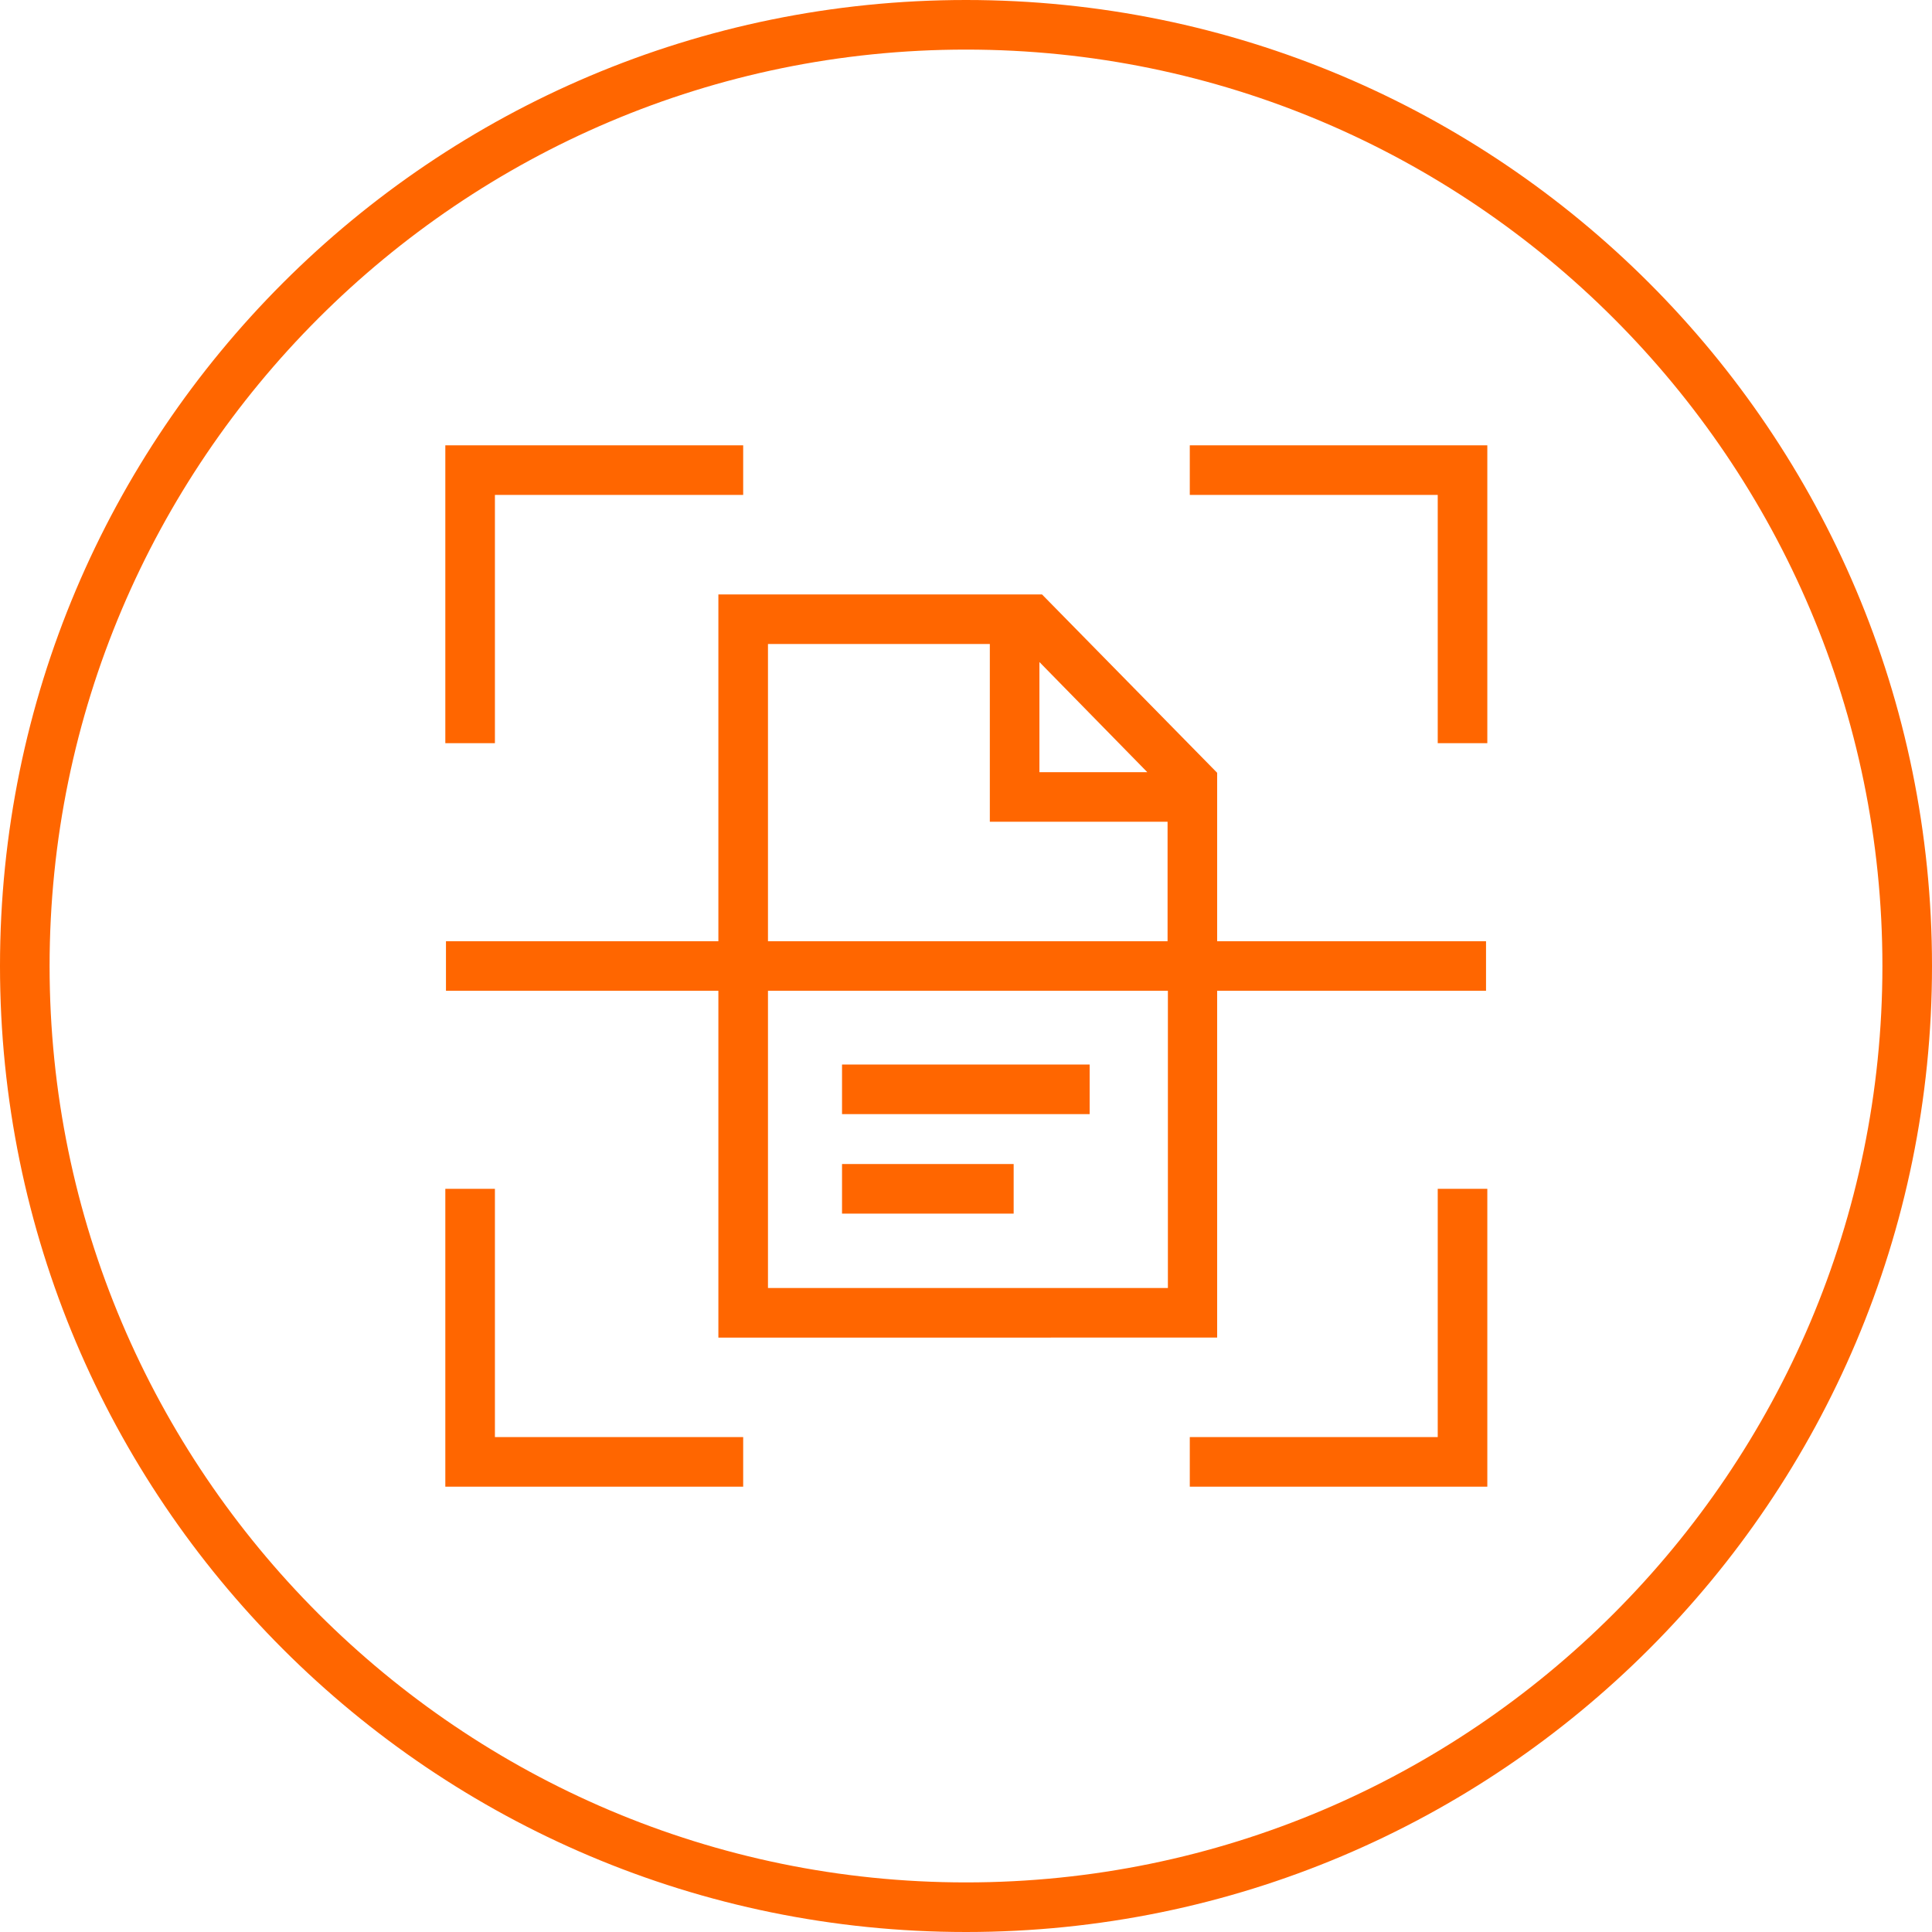 <?xml version="1.0" encoding="utf-8"?>
<!-- Generator: Adobe Illustrator 25.4.1, SVG Export Plug-In . SVG Version: 6.00 Build 0)  -->
<svg version="1.1" id="Vrstva_1" xmlns="http://www.w3.org/2000/svg" xmlns:xlink="http://www.w3.org/1999/xlink" x="0px" y="0px"
	 viewBox="0 0 600 600" style="enable-background:new 0 0 600 600;" xml:space="preserve">
<style type="text/css">
	.st0{fill:#FF6600;}
</style>
<g>
	<path class="st0" d="M300,15.4c156.9,0,284.6,127.7,284.6,284.6S456.9,584.6,300,584.6S15.4,456.9,15.4,300S143.1,15.4,300,15.4
		 M300,0C134.3,0,0,134.3,0,300c0,165.7,134.3,300,300,300c165.7,0,300-134.3,300-300C600,134.3,465.7,0,300,0L300,0z"/>
	<g>
		<rect x="261.5" y="330.6" class="st0" width="76.9" height="15.4"/>
		<rect x="261.5" y="361.5" class="st0" width="53.3" height="15.4"/>
		<path class="st0" d="M323.6,184.6H223.1v107.7h-84.6v15.4h84.6v107.7H378V307.7h83.5v-15.4H378V240L323.6,184.6z M356.3,239.8
			h-33.5v-34.2L356.3,239.8z M238.5,200h68.9v55.2h55.2v37.1H238.5V200z M362.6,400H238.5v-92.3h124.2V400z"/>
		<polygon class="st0" points="153.7,153.7 230.8,153.7 230.8,138.3 138.3,138.3 138.3,230.8 153.7,230.8 		"/>
		<polygon class="st0" points="153.7,369.2 138.3,369.2 138.3,461.7 230.8,461.7 230.8,446.3 153.7,446.3 		"/>
		<polygon class="st0" points="369.5,138.3 369.5,153.7 446.5,153.7 446.5,230.8 461.9,230.8 461.9,138.3 		"/>
		<polygon class="st0" points="446.5,446.3 369.5,446.3 369.5,461.7 461.9,461.7 461.9,369.2 446.5,369.2 		"/>
	</g>
</g>
</svg>
